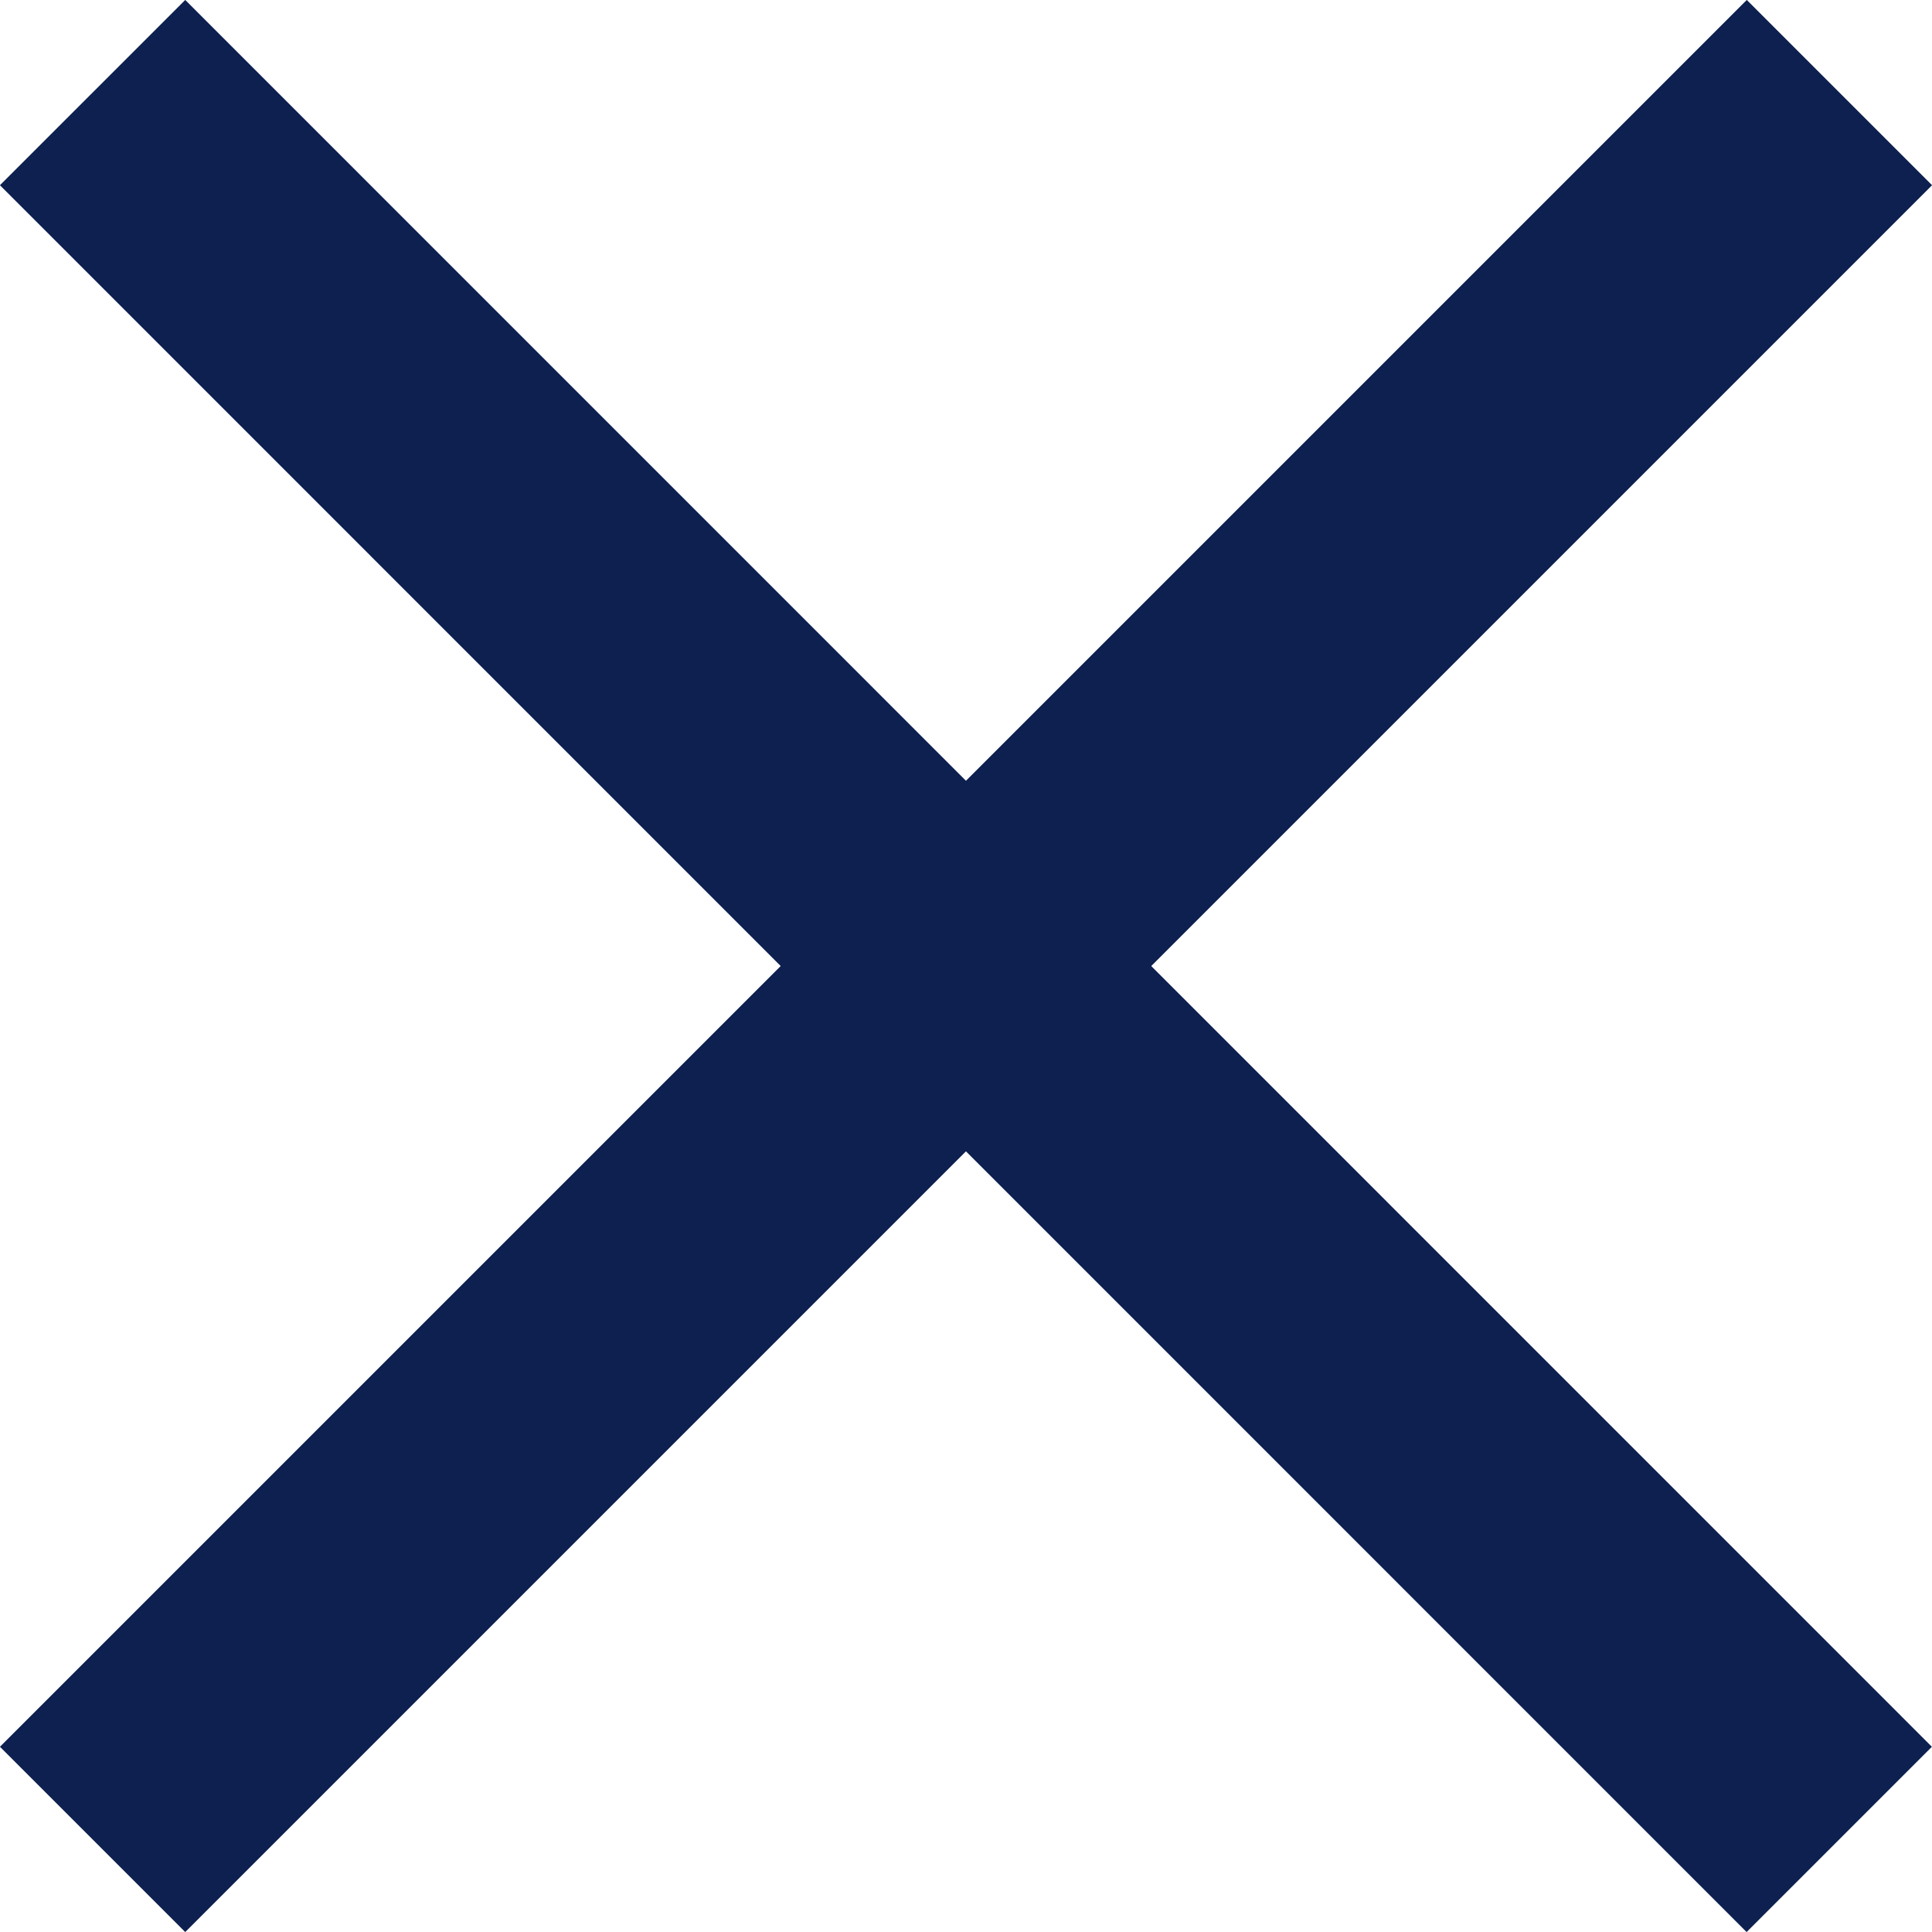 <svg xmlns="http://www.w3.org/2000/svg" width="11.06" height="11.061" viewBox="0 0 11.06 11.061">
  <defs>
    <style>
      .cls-1 {
        fill: none;
        stroke: #0d204f;
        stroke-width: 1.5px;
      }
    </style>
  </defs>
  <g id="x" transform="translate(-624.47 -147.97)">
    <line id="Line_23" data-name="Line 23" class="cls-1" x2="9.999" y2="10" transform="translate(625 148.5)"/>
    <line id="Line_24" data-name="Line 24" class="cls-1" x1="10" y2="10" transform="translate(625 148.5)"/>
  </g>
</svg>
